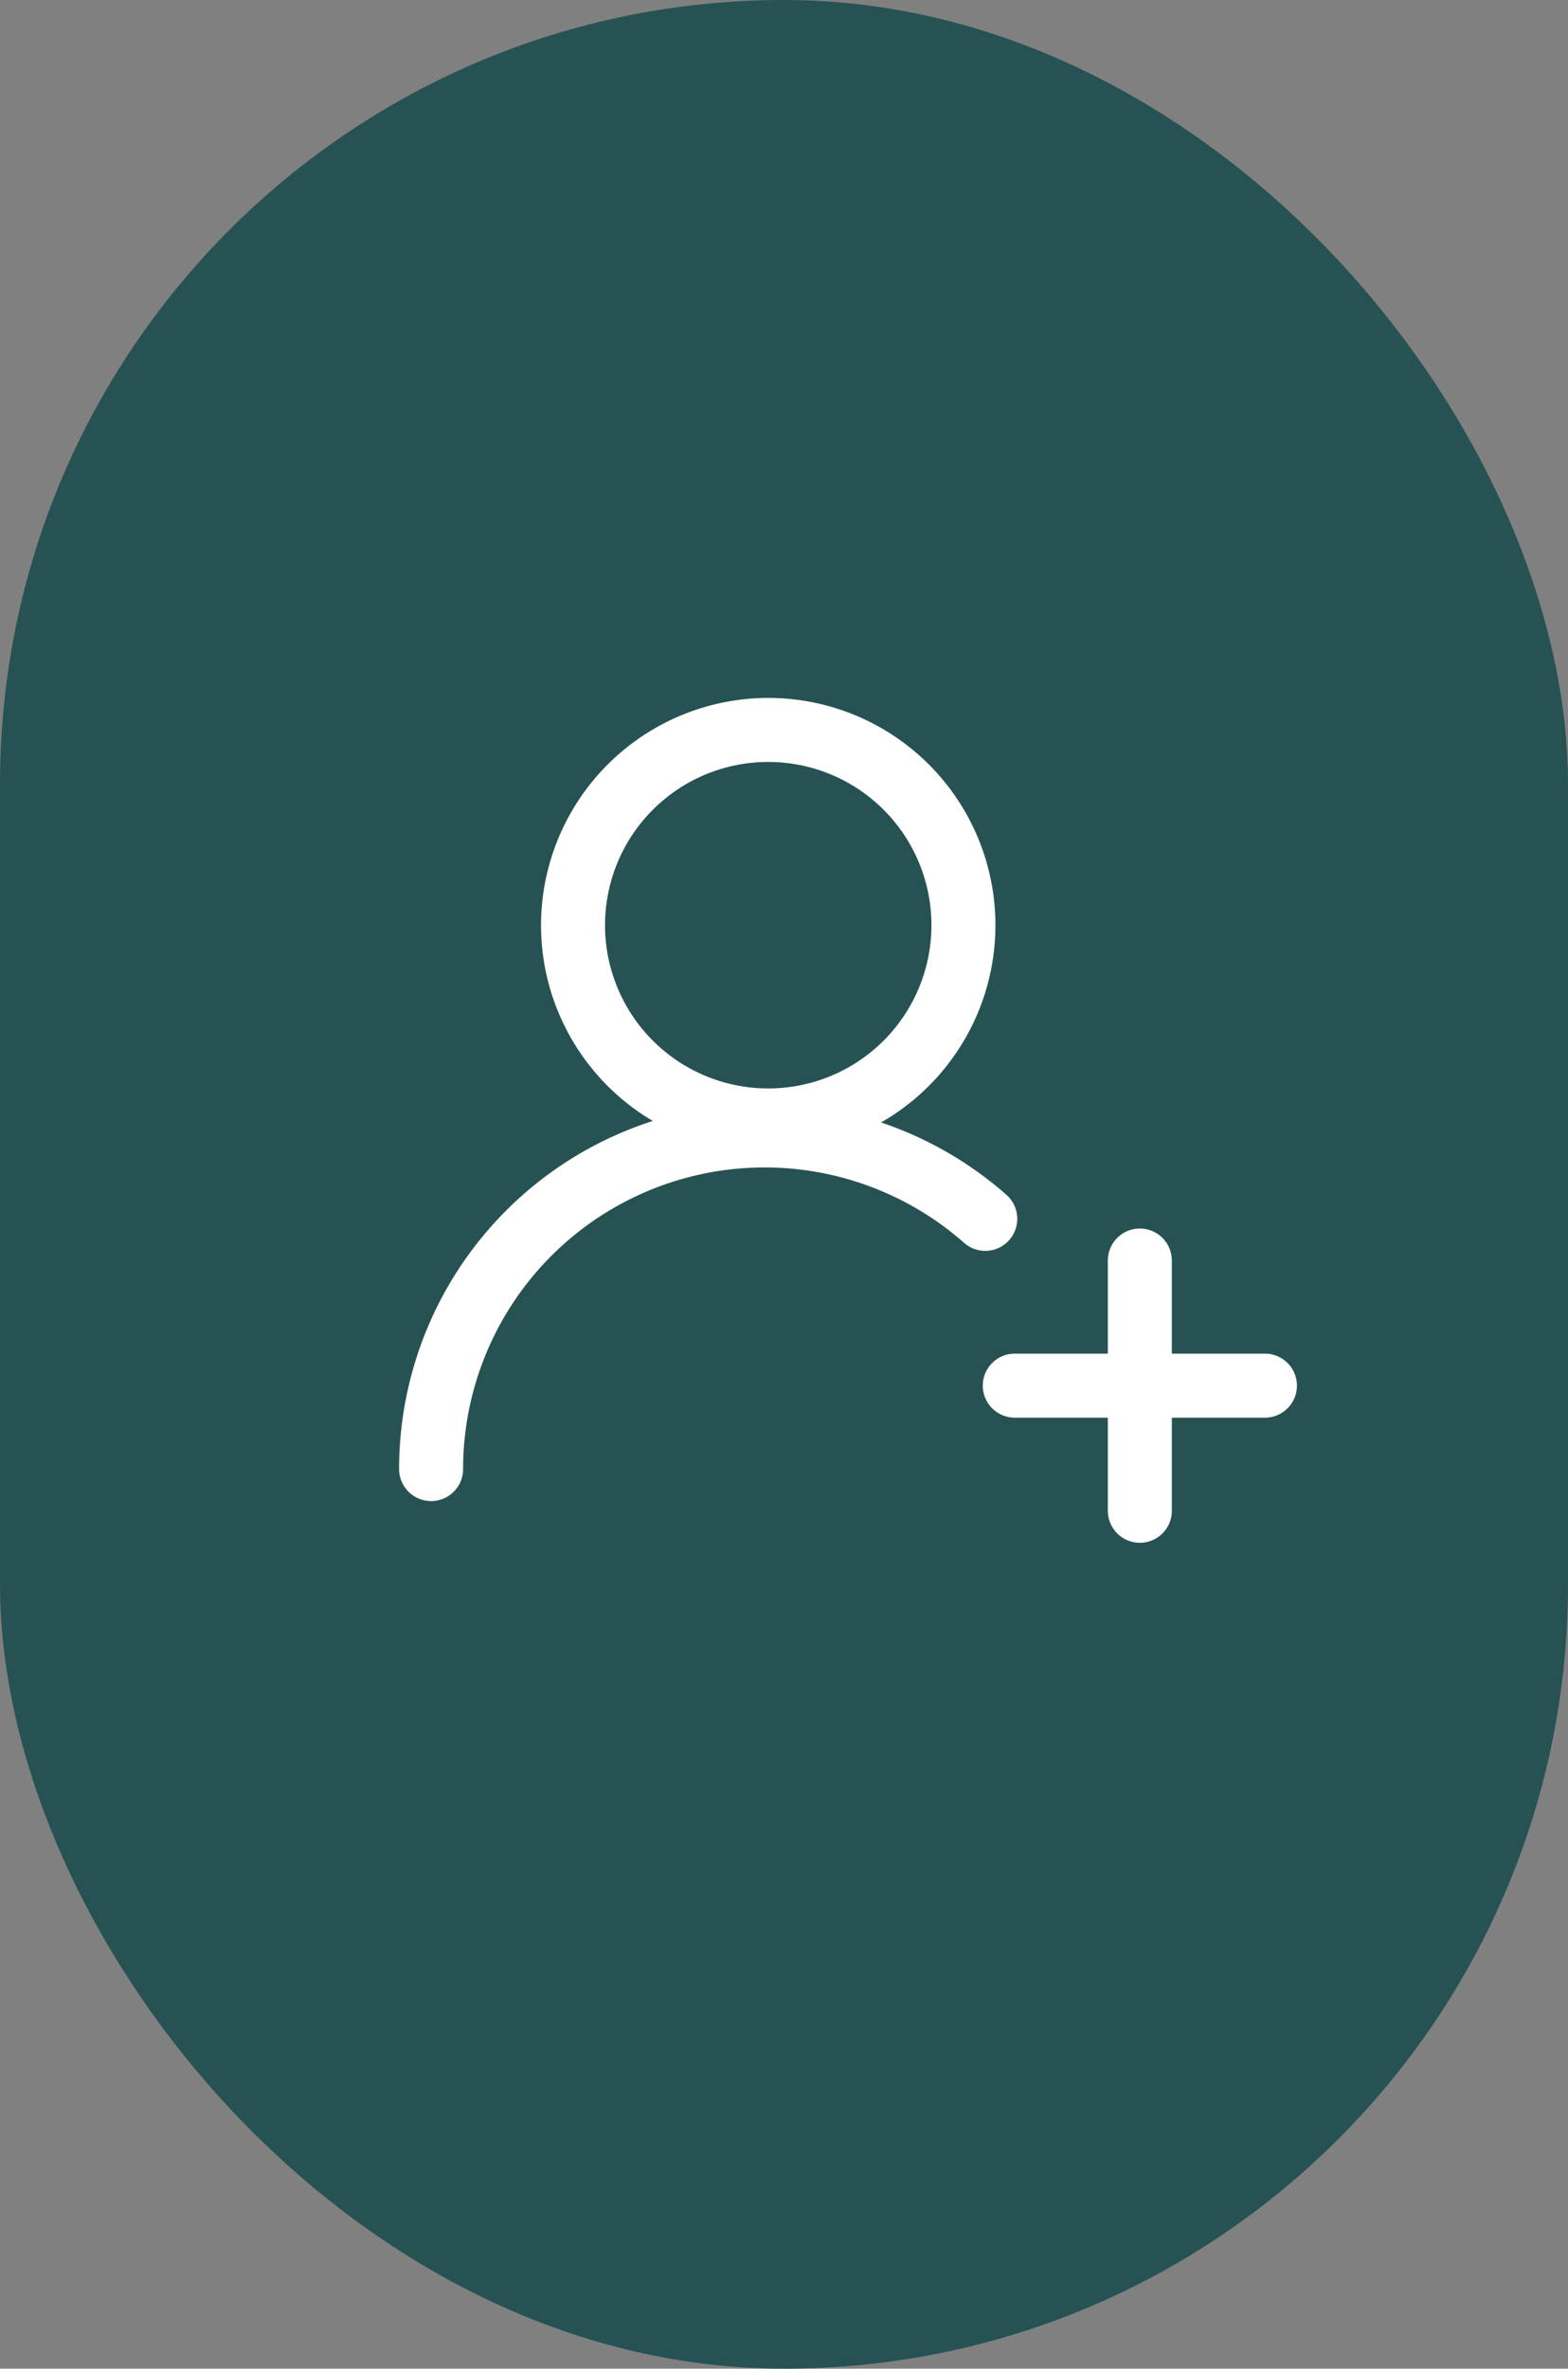 <?xml version="1.0"?>
<svg xmlns="http://www.w3.org/2000/svg" width="49" height="74" viewBox="0 0 49 74">
  <rect x="0" y="0" width="49" height="74" fill="#808080" stroke="none"/>
  <g id="icon-creer-enjeux" transform="translate(-3347 -4704)">
    <rect id="shutterstock_2250135729" width="49" height="74" rx="24.5" transform="translate(3347 4704)" fill="#275253"/>
    <g id="Groupe_478" data-name="Groupe 478" transform="translate(3358.472 4723.479)">
      <path id="Trac&#xE9;_7310" data-name="Trac&#xE9; 7310" d="M2,24.423a1,1,0,0,1-1-1,11.423,11.423,0,0,1,18.979-8.567,1,1,0,1,1-1.323,1.5A9.423,9.423,0,0,0,3,23.423,1,1,0,0,1,2,24.423Z" transform="translate(0 2.993)" fill="#fff"/>
      <path id="Ellipse_267" data-name="Ellipse 267" d="M6.1-1A7.1,7.1,0,1,1-1,6.1,7.106,7.106,0,0,1,6.1-1Zm0,12.2A5.1,5.1,0,1,0,1,6.1,5.1,5.1,0,0,0,6.1,11.2Z" transform="translate(6.435 3.325)" fill="#fff"/>
      <path id="Trac&#xE9;_7311" data-name="Trac&#xE9; 7311" d="M19,24.817a1,1,0,0,1-1-1V16a1,1,0,1,1,2,0v7.817A1,1,0,0,1,19,24.817Z" transform="translate(5.148 3.902)" fill="#fff"/>
      <path id="Trac&#xE9;_7312" data-name="Trac&#xE9; 7312" d="M23.817,20H16a1,1,0,1,1,0-2h7.817a1,1,0,1,1,0,2Z" transform="translate(4.24 4.81)" fill="#fff"/>
    </g>
  </g>
</svg>

